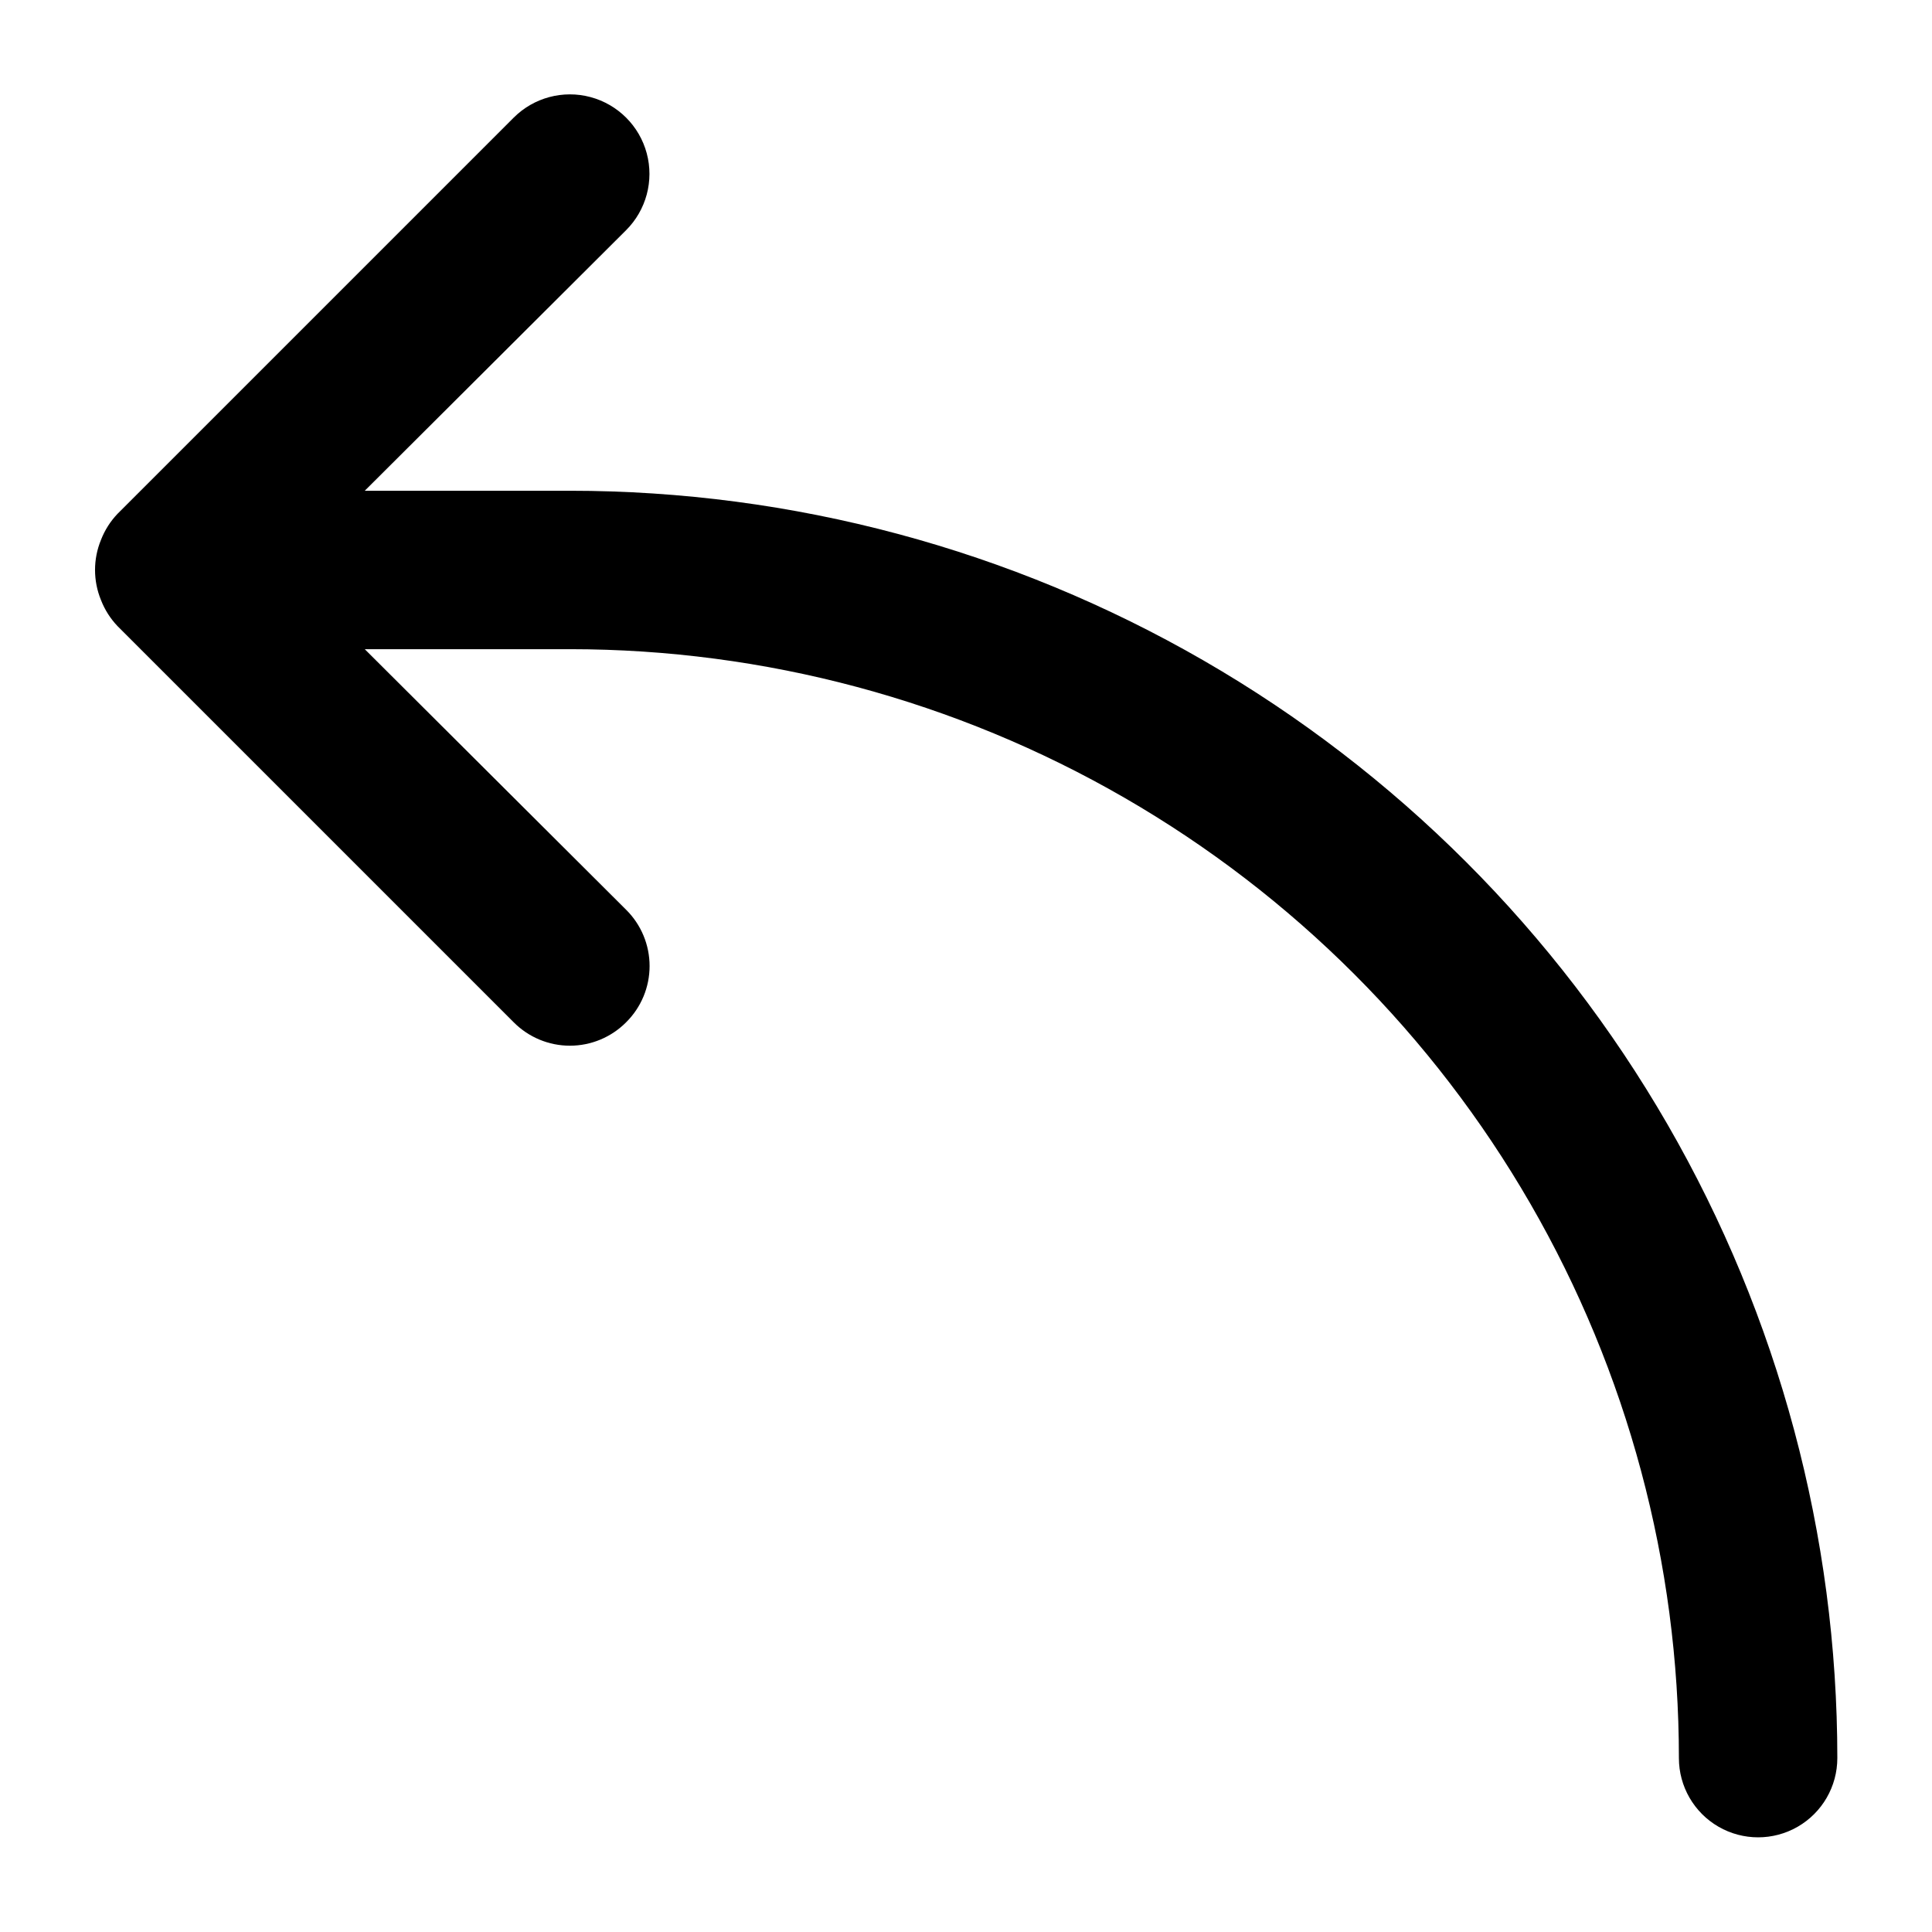 <?xml version="1.0" encoding="UTF-8"?>
<!-- Uploaded to: ICON Repo, www.iconrepo.com, Generator: ICON Repo Mixer Tools -->
<svg fill="#000000" width="800px" height="800px" version="1.1" viewBox="144 144 512 512" xmlns="http://www.w3.org/2000/svg">
 <path d="m630.91 609.92c0 7.5-4 14.43-10.496 18.18-6.492 3.75-14.496 3.75-20.992 0-6.492-3.75-10.496-10.68-10.496-18.18 0-51.586-13.578-102.27-39.371-146.94-25.797-44.68-62.895-81.777-107.57-107.57-44.68-25.793-95.359-39.371-146.95-39.371h-54.371l69.273 69.062c3.977 3.941 6.211 9.309 6.211 14.906s-2.234 10.961-6.211 14.902c-3.941 3.973-9.305 6.211-14.902 6.211-5.598 0-10.965-2.238-14.906-6.211l-104.96-104.96c-1.91-1.996-3.406-4.348-4.406-6.926-2.102-5.109-2.102-10.844 0-15.953 1-2.578 2.496-4.934 4.406-6.93l104.96-104.96c5.324-5.324 13.086-7.402 20.359-5.453 7.273 1.949 12.957 7.629 14.906 14.902 1.949 7.273-0.133 15.035-5.457 20.359l-69.273 69.066h54.371c58.957 0 116.88 15.52 167.94 44.996 51.059 29.48 93.457 71.879 122.94 122.94 29.477 51.059 44.996 108.98 44.996 167.93z"/>
</svg>